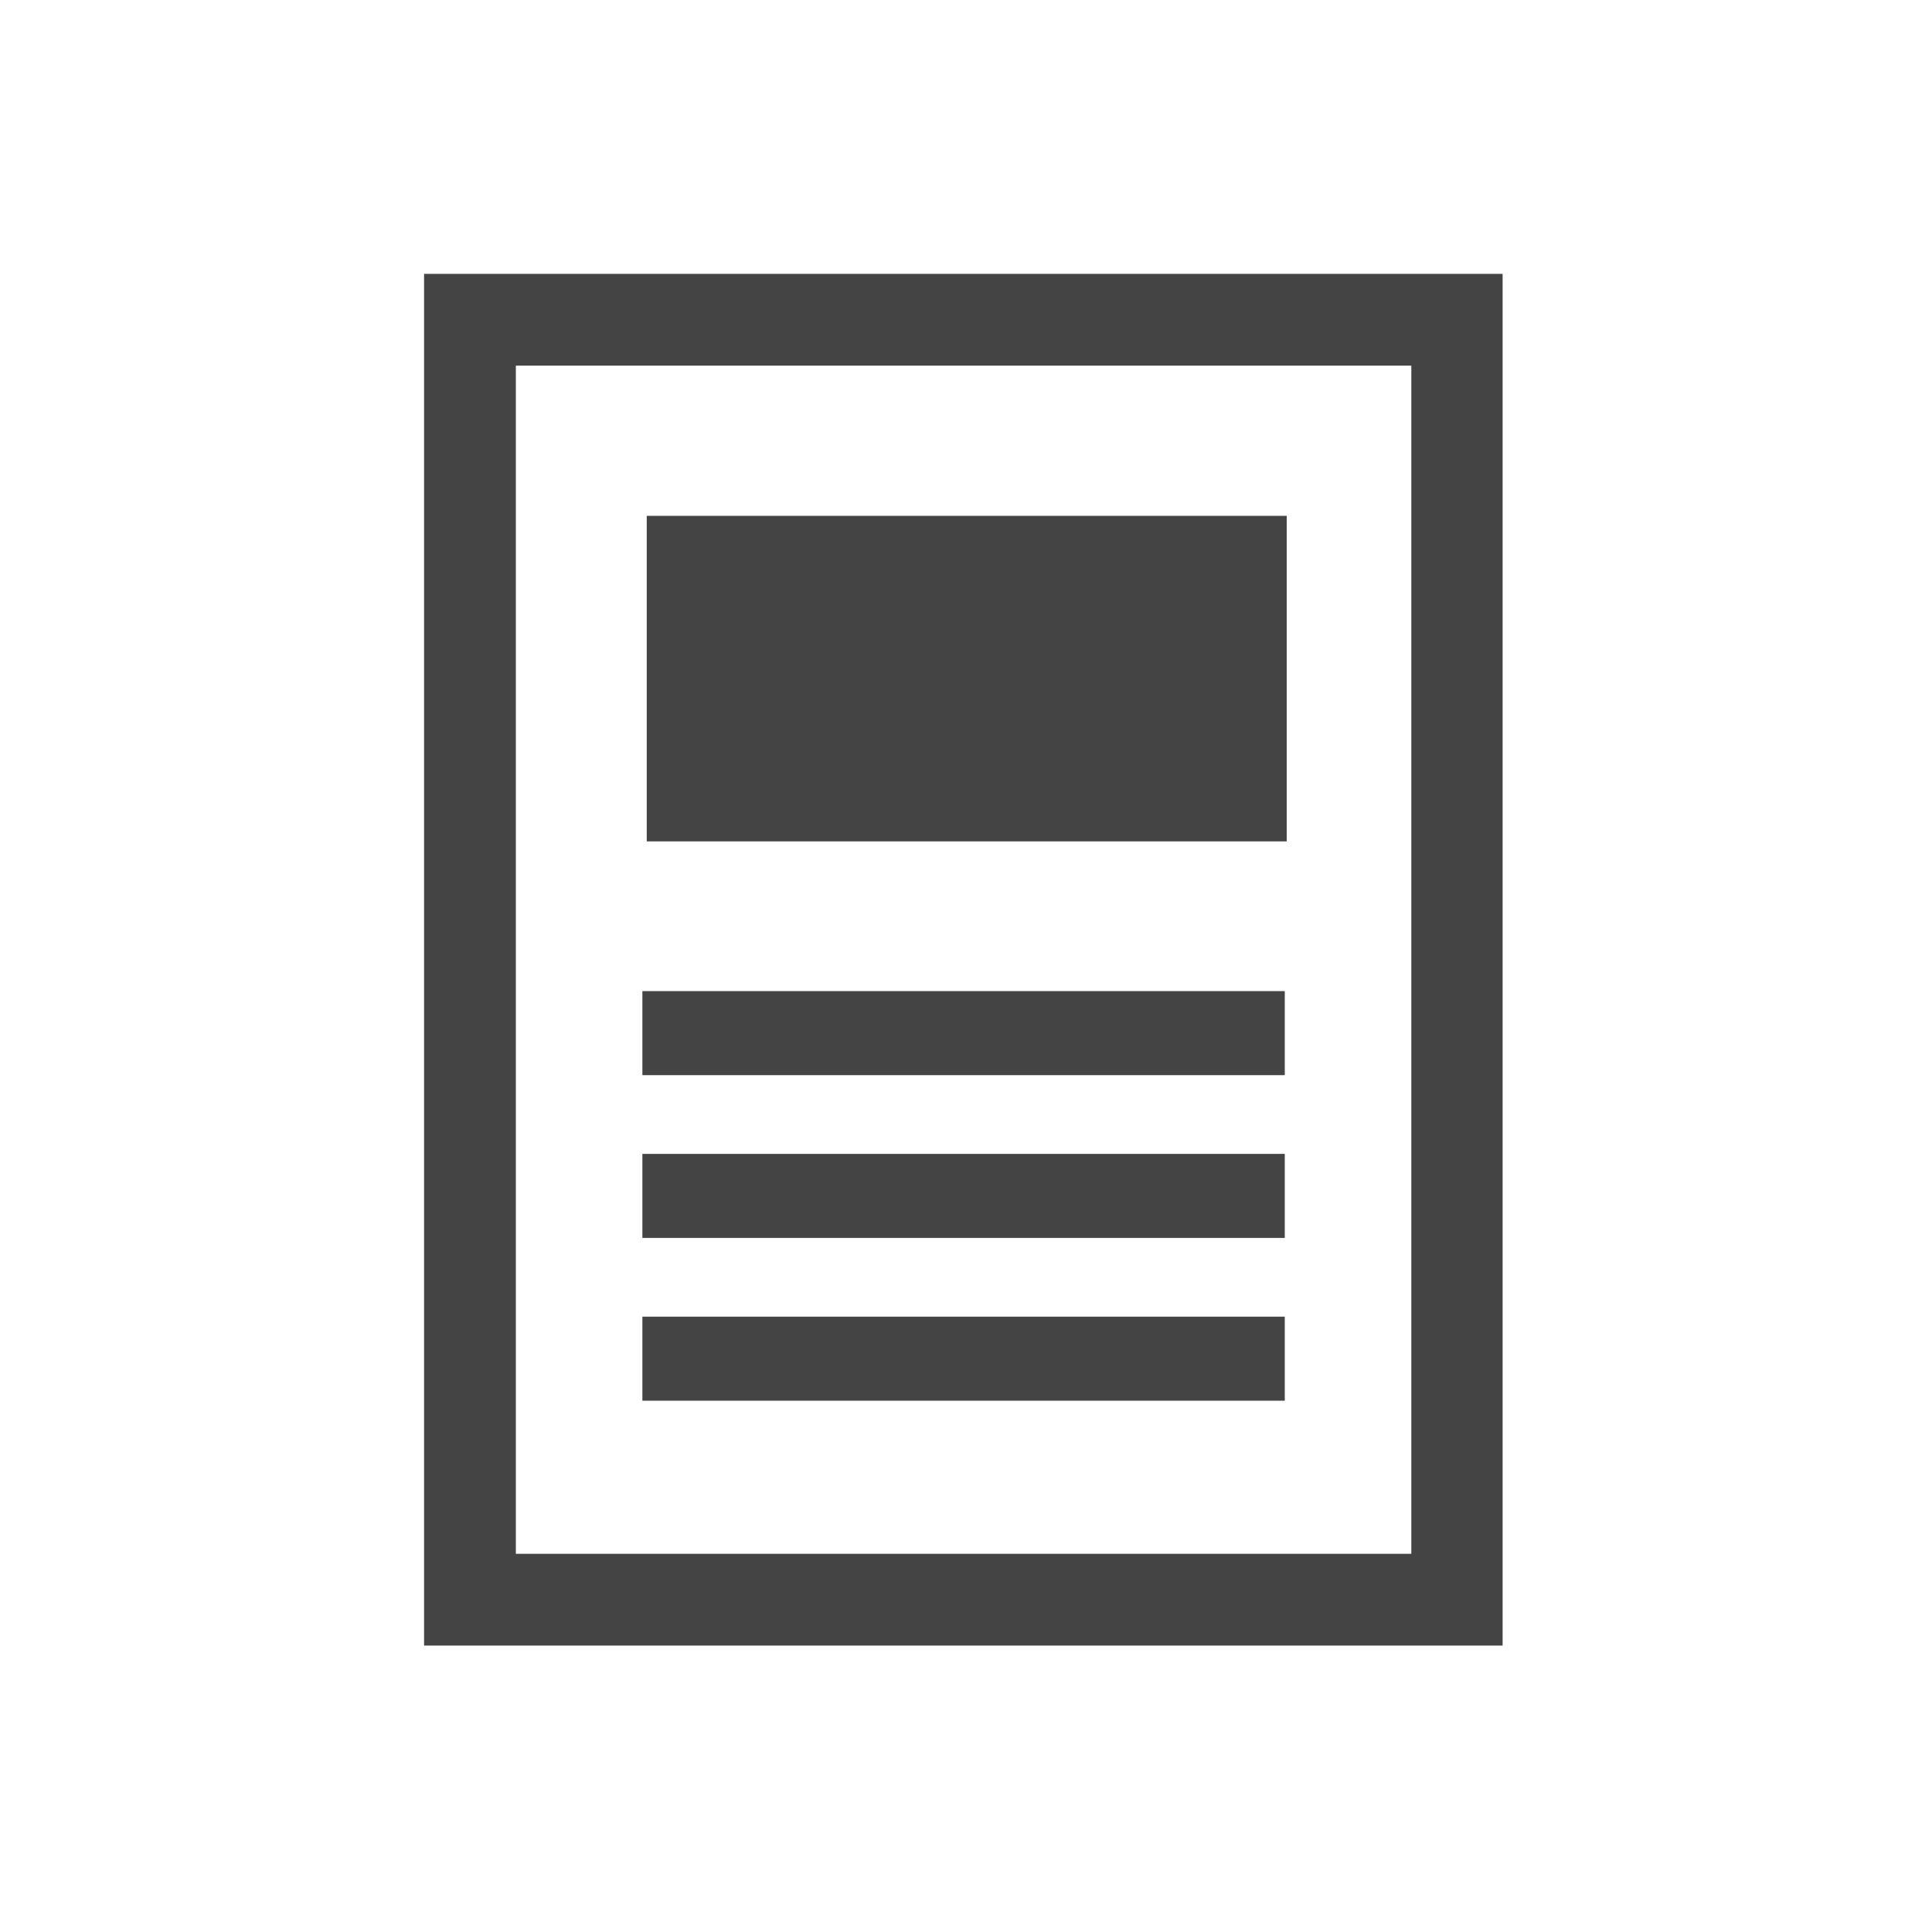<?xml version="1.0" encoding="utf-8"?>
<!-- Generator: Adobe Illustrator 25.0.0, SVG Export Plug-In . SVG Version: 6.00 Build 0)  -->
<svg version="1.1" xmlns="http://www.w3.org/2000/svg" xmlns:xlink="http://www.w3.org/1999/xlink" x="0px" y="0px"
	 viewBox="0 0 400 400" style="enable-background:new 0 0 400 400;" xml:space="preserve">
<style type="text/css">
	.st0{fill:none;}
	.st1{display:none;}
	.st2{display:inline;fill:#444444;}
	.st3{fill:#444444;}
	.st4{display:inline;}
</style>
<g id="Guides">
	<rect class="st0" width="400" height="400"/>
</g>
<g id="Layer_2" class="st1">
	<path class="st2" d="M292.4,143.5c0-50.7-41.2-91.9-91.9-91.9c-50.8,0-91.9,41.1-91.9,91.9c0,16.8,4.6,32.4,12.4,46h-0.1
		l79.6,160.8l79.6-160.8H280C287.8,176,292.4,160.3,292.4,143.5z M200.5,170.8c-21.3,0-38.6-17.3-38.6-38.6
		c0-21.3,17.3-38.6,38.6-38.6c21.3,0,38.6,17.3,38.6,38.6C239.1,153.5,221.8,170.8,200.5,170.8z"/>
</g>
<g id="Layer_6">
	<g>
		<path class="st3" d="M292.2,75.7v246H106.8v-246H292.2 M311.2,56.7H87.8v284h223.3V56.7L311.2,56.7z"/>
	</g>
	<g>
		<rect x="133.9" y="106.8" class="st3" width="132.5" height="67.4"/>
	</g>
	<rect x="133" y="205.2" class="st3" width="133" height="17.4"/>
	<rect x="133" y="238.9" class="st3" width="133" height="17.4"/>
	<rect x="133" y="272.6" class="st3" width="133" height="17.4"/>
</g>
<g id="Layer_3" class="st1">
	<path class="st2" d="M341.5,177c-3-56.9-62.7-102.3-137.5-104c-0.9-0.1-1.8-0.1-2.7-0.1l-1.7,0c-75.8,0-136.5,45.4-138.3,103.2
		c0,0.6,0,1.4,0,2c0.1,32.7,20,64,53.5,84.3c-2.3,4-5.9,9.6-10.4,16.3c-3.1,4.7-6.6,10.1-9.3,15l-1,1.8c-2.2,4.1-4.2,7.9-4.5,13.1
		c-1,5.6,3.7,13.9,10.4,15.3l0.8,0.2c1.3,0.3,2.4,0.4,3.7,0.4h0.1l0.3,0c6.7-0.4,11.7-3.1,17.6-6.2l3.2-1.7
		c7.3-4,16.1-9.4,23.9-14.2l1.4-0.9c3.6-2.2,7.1-4.3,10.5-6.4c6.3-3.8,11.4-6.7,15-8.6c1.7-0.9,3.2-1.6,4.6-2.1
		c5.7,0.7,11.6,1.1,17.9,1.3l4.1,0c75.7,0,136.5-45.4,138.3-103.4l0.1-5.6H341.5z"/>
</g>
<g id="Layer_4" class="st1">
	<path class="st2" d="M134.8,86V67c0-5.3,4.3-9.6,9.6-9.6h6.4c5.3,0,9.6,4.3,9.6,9.6v19H134.8z"/>
	<path class="st2" d="M238.4,86V67c0-5.3,4.3-9.6,9.6-9.6h6.4c5.3,0,9.6,4.3,9.6,9.6v19H238.4z"/>
	<g class="st4">
		<path class="st3" d="M295,79.3H104c-13.8,0-25,11.2-25,25v191.5c0,13.8,11.2,25,25,25h191c13.8,0,25-11.2,25-25V104.2
			C320,90.5,308.8,79.3,295,79.3z M251.7,97.3c5.3,0,9.7,4.3,9.7,9.7s-4.3,9.7-9.7,9.7c-5.3,0-9.7-4.3-9.7-9.7
			S246.4,97.3,251.7,97.3z M147.8,97.2c5.3,0,9.7,4.3,9.7,9.7c0,5.3-4.3,9.7-9.7,9.7c-5.3,0-9.7-4.3-9.7-9.7
			C138.1,101.6,142.4,97.2,147.8,97.2z M303.7,295.7c0,4.8-3.9,8.7-8.7,8.7H104c-4.8,0-8.7-3.9-8.7-8.7V131.4h208.5V295.7z"/>
	</g>
	<circle class="st2" cx="181" cy="182" r="11"/>
	<circle class="st2" cx="216" cy="182" r="11"/>
	<circle class="st2" cx="251" cy="182" r="11"/>
	<circle class="st2" cx="146" cy="220" r="11"/>
	<circle class="st2" cx="181" cy="220" r="11"/>
	<circle class="st2" cx="216" cy="220" r="11"/>
	<circle class="st2" cx="251" cy="220" r="11"/>
	<circle class="st2" cx="146" cy="258" r="11"/>
	<circle class="st2" cx="181" cy="258" r="11"/>
	<circle class="st2" cx="216" cy="258" r="11"/>
</g>
<g id="Layer_5" class="st1">
	<g class="st4">
		<path class="st3" d="M303.7,93c-26.2-26.2-68.7-26.2-94.9,0l-37.4,37.4c3-0.3,6-0.5,9-0.5c9.5,0,18.7,1.5,27.4,4.4l21.2-21.2
			c7.3-7.3,17-11.3,27.3-11.3c10.3,0,20,4,27.3,11.3c7.3,7.3,11.3,17,11.3,27.3c0,10.3-4,20-11.3,27.3L242,209.2
			c-7.3,7.3-17,11.3-27.3,11.3c-10.3,0-20-4-27.3-11.3c-3.5-3.5-6.3-7.6-8.2-12.1c-4.7,0.3-9.2,2.2-12.5,5.6l-11.1,11.1
			c3,5.6,6.9,10.9,11.6,15.6c26.2,26.2,68.7,26.2,94.9,0l41.5-41.5C329.9,161.7,329.9,119.2,303.7,93z"/>
		<path class="st3" d="M215.1,268.4c-9.5,0-18.8-1.5-27.7-4.6l-21.4,21.4c-7.3,7.3-17,11.3-27.3,11.3c-10.3,0-20-4-27.3-11.3
			c-7.3-7.3-11.3-17-11.3-27.3s4-20,11.3-27.3l41.5-41.5c7.3-7.3,17-11.3,27.3-11.3c10.3,0,20,4,27.3,11.3c3.5,3.5,6.3,7.7,8.2,12.1
			c4.7-0.2,9.2-2.2,12.6-5.6l11-11.1c-3-5.6-6.9-10.9-11.7-15.7c-26.2-26.2-68.7-26.2-94.9,0l-41.5,41.5
			c-26.2,26.2-26.2,68.7,0,94.9c26.2,26.2,68.7,26.2,94.9,0l37.4-37.4C220.8,268.2,218,268.4,215.1,268.4L215.1,268.4L215.1,268.4z"
			/>
	</g>
</g>
</svg>
